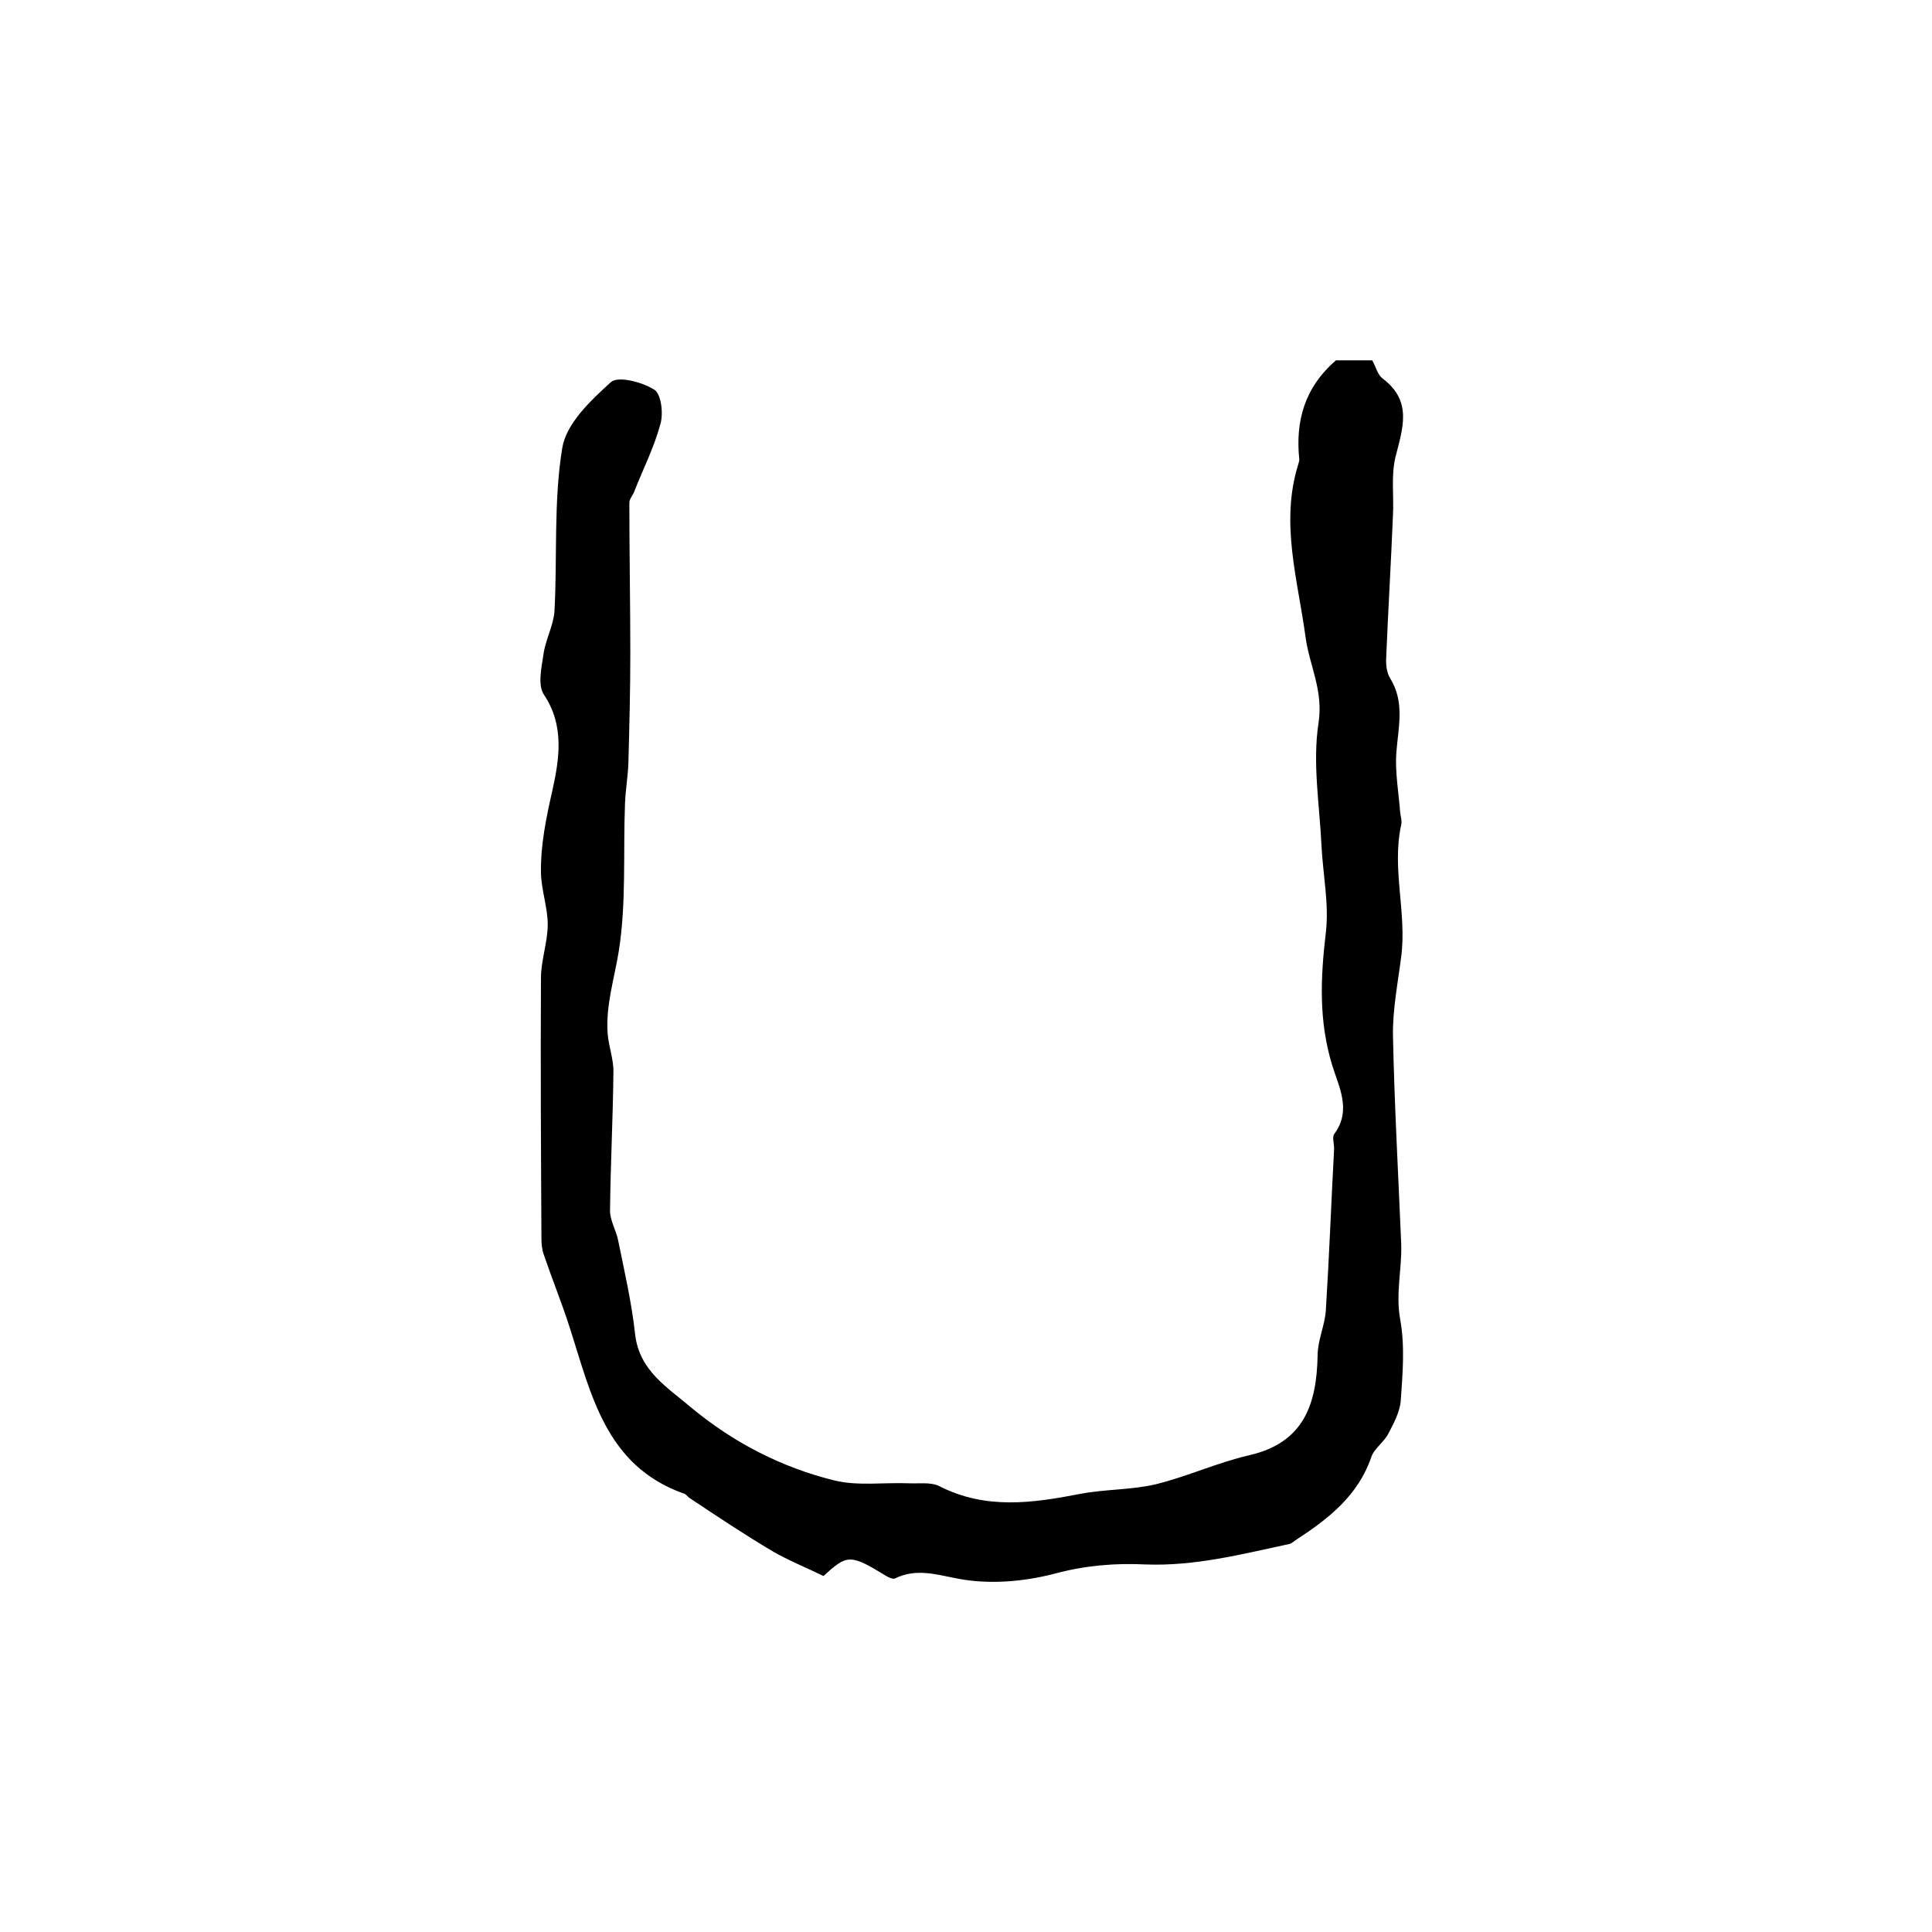 <?xml version="1.0" encoding="utf-8"?>
<!-- Generator: Adobe Illustrator 22.0.0, SVG Export Plug-In . SVG Version: 6.00 Build 0)  -->
<svg version="1.1" id="图层_1" xmlns="http://www.w3.org/2000/svg" xmlns:xlink="http://www.w3.org/1999/xlink" x="0px" y="0px"
	 viewBox="0 0 400 400" style="enable-background:new 0 0 400 400;" xml:space="preserve">
<style type="text/css">
	.st0{fill:#FFFFFF;}
</style>
<g>
	
	<path d="M170.5,326.3c-3.7-1.8-7.2-3.2-10.5-5.1c-5.9-3.5-11.6-7.3-17.3-11.1c-0.4-0.3-0.7-0.8-1.2-0.9
		c-16.2-5.8-19.1-20.6-23.6-34.5c-1.6-5-3.6-9.9-5.3-14.9c-0.4-1.1-0.5-2.3-0.5-3.4c-0.1-18-0.2-35.9-0.1-53.9
		c0-3.7,1.4-7.4,1.4-11.1c0-3.5-1.3-7-1.4-10.6c-0.1-5.9,1.1-11.6,2.4-17.3c1.4-6.4,2.5-13.3-1.8-19.7c-1.3-2-0.5-5.5-0.1-8.2
		c0.4-3.1,2.1-6.1,2.3-9.1c0.6-11.2-0.2-22.7,1.6-33.7c0.8-5.1,5.9-9.9,10.1-13.7c1.5-1.3,6.5,0,9,1.6c1.4,0.9,1.9,5,1.2,7.2
		c-1.3,4.8-3.6,9.3-5.4,13.9c-0.3,0.8-1,1.5-1,2.3c0,10.4,0.2,20.9,0.2,31.3c0,7.5-0.2,15.1-0.4,22.6c-0.1,2.8-0.6,5.6-0.7,8.4
		c-0.4,10.2,0.3,20.6-1.3,30.6c-0.9,5.6-2.7,11.1-2.3,16.9c0.2,2.8,1.3,5.5,1.2,8.2c-0.1,9.5-0.6,19-0.7,28.6c0,2,1.3,4.1,1.7,6.2
		c1.3,6.4,2.8,12.9,3.5,19.4c0.9,7.6,6.8,11,11.7,15.2c8.7,7.2,18.6,12.3,29.5,15c4.9,1.2,10.2,0.4,15.4,0.6
		c2.1,0.1,4.6-0.3,6.4,0.6c9.6,4.9,19.3,3.5,29.1,1.6c5.2-1,10.6-0.8,15.7-2c6.5-1.6,12.8-4.5,19.3-6c11.4-2.6,14-10.6,14.2-20.7
		c0-3.1,1.5-6.2,1.7-9.3c0.7-11.1,1.1-22.1,1.7-33.2c0.1-1.2-0.5-2.7,0.1-3.4c3.6-4.9,0.8-9.9-0.5-14.2c-2.8-9.2-2.4-18.1-1.3-27.4
		c0.7-5.9-0.6-12-0.9-18c-0.4-8.5-1.9-17.2-0.6-25.5c1-6.7-1.9-11.8-2.7-17.7c-1.6-11.9-5.3-23.7-1.5-35.8c0.1-0.3,0.2-0.7,0.2-1
		c-0.8-7.8,1-14.8,7.6-20.5c1.9,0,4.7,0,7.5,0c0.8,1.4,1.1,3,2.2,3.8c6.2,4.7,4.1,10.3,2.6,16.3c-0.9,3.8-0.3,7.9-0.5,11.9
		c-0.4,9.8-1,19.7-1.4,29.5c-0.1,1.4,0.1,3.2,0.8,4.3c3.1,5,1.7,10.1,1.3,15.4c-0.3,4.1,0.5,8.4,0.8,12.5c0.1,0.8,0.4,1.7,0.2,2.5
		c-2,9.1,1.2,18.2,0,27.3c-0.7,5.5-1.8,11-1.7,16.4c0.3,14.3,1.1,28.6,1.7,42.9c0.2,5.3-1.2,10.4-0.2,15.8c1,5.5,0.5,11.3,0.1,16.9
		c-0.2,2.3-1.5,4.7-2.6,6.8c-0.9,1.7-2.9,3-3.5,4.8c-2.7,7.9-8.8,12.7-15.4,17c-0.6,0.4-1.1,0.9-1.7,1c-9.8,2.1-19.5,4.6-29.7,4.2
		c-6.2-0.3-12.4,0.2-18.7,1.9c-6.5,1.7-13.8,2.3-20.3,1c-4.6-0.9-8.5-2.1-12.8,0c-0.4,0.2-1.3-0.2-1.8-0.5
		C176,321.7,175.4,321.8,170.5,326.3z"/>
</g>
</svg>
